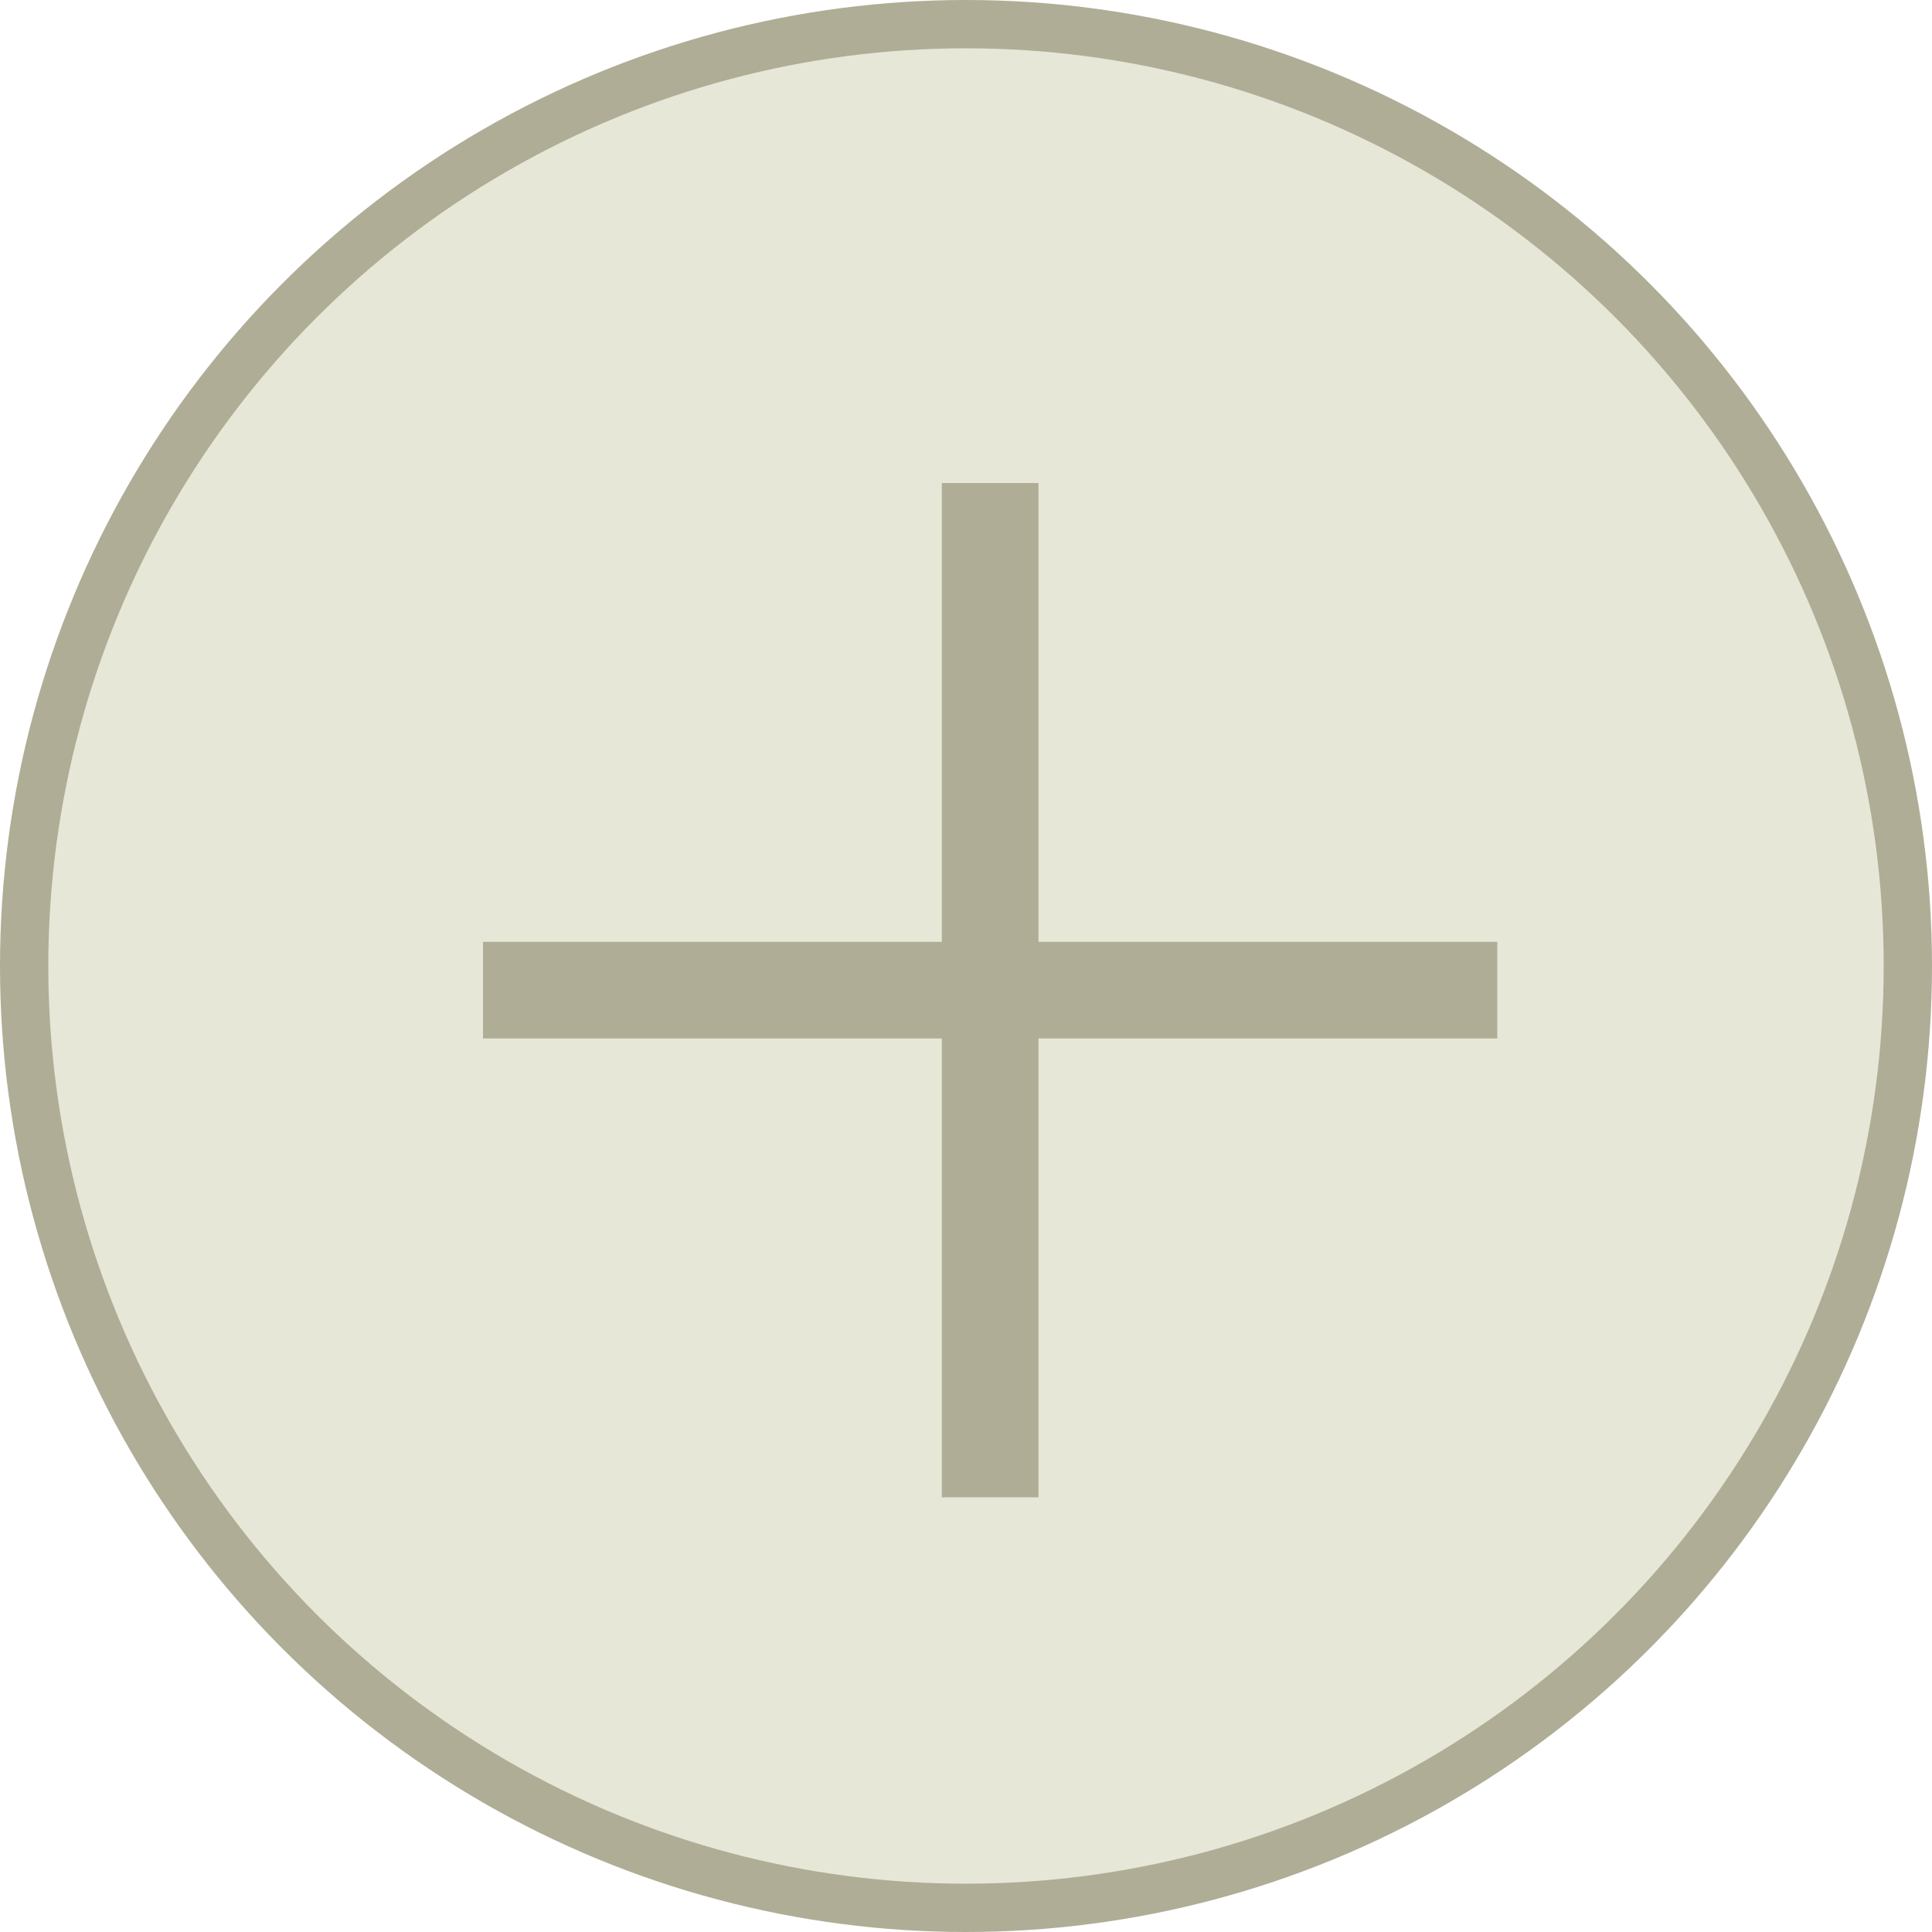 <?xml version="1.0" encoding="UTF-8"?> <svg xmlns="http://www.w3.org/2000/svg" width="40" height="40" viewBox="0 0 40 40" fill="none"><circle cx="20" cy="20" r="19.5" fill="#E6E7D7" stroke="#AFAD96"></circle><path d="M20.5 31V20.5M20.5 10V20.5M20.5 20.5H29.95H30.738H31M20.5 20.5H10.525H10" stroke="#AFAD96" stroke-width="2"></path></svg> 